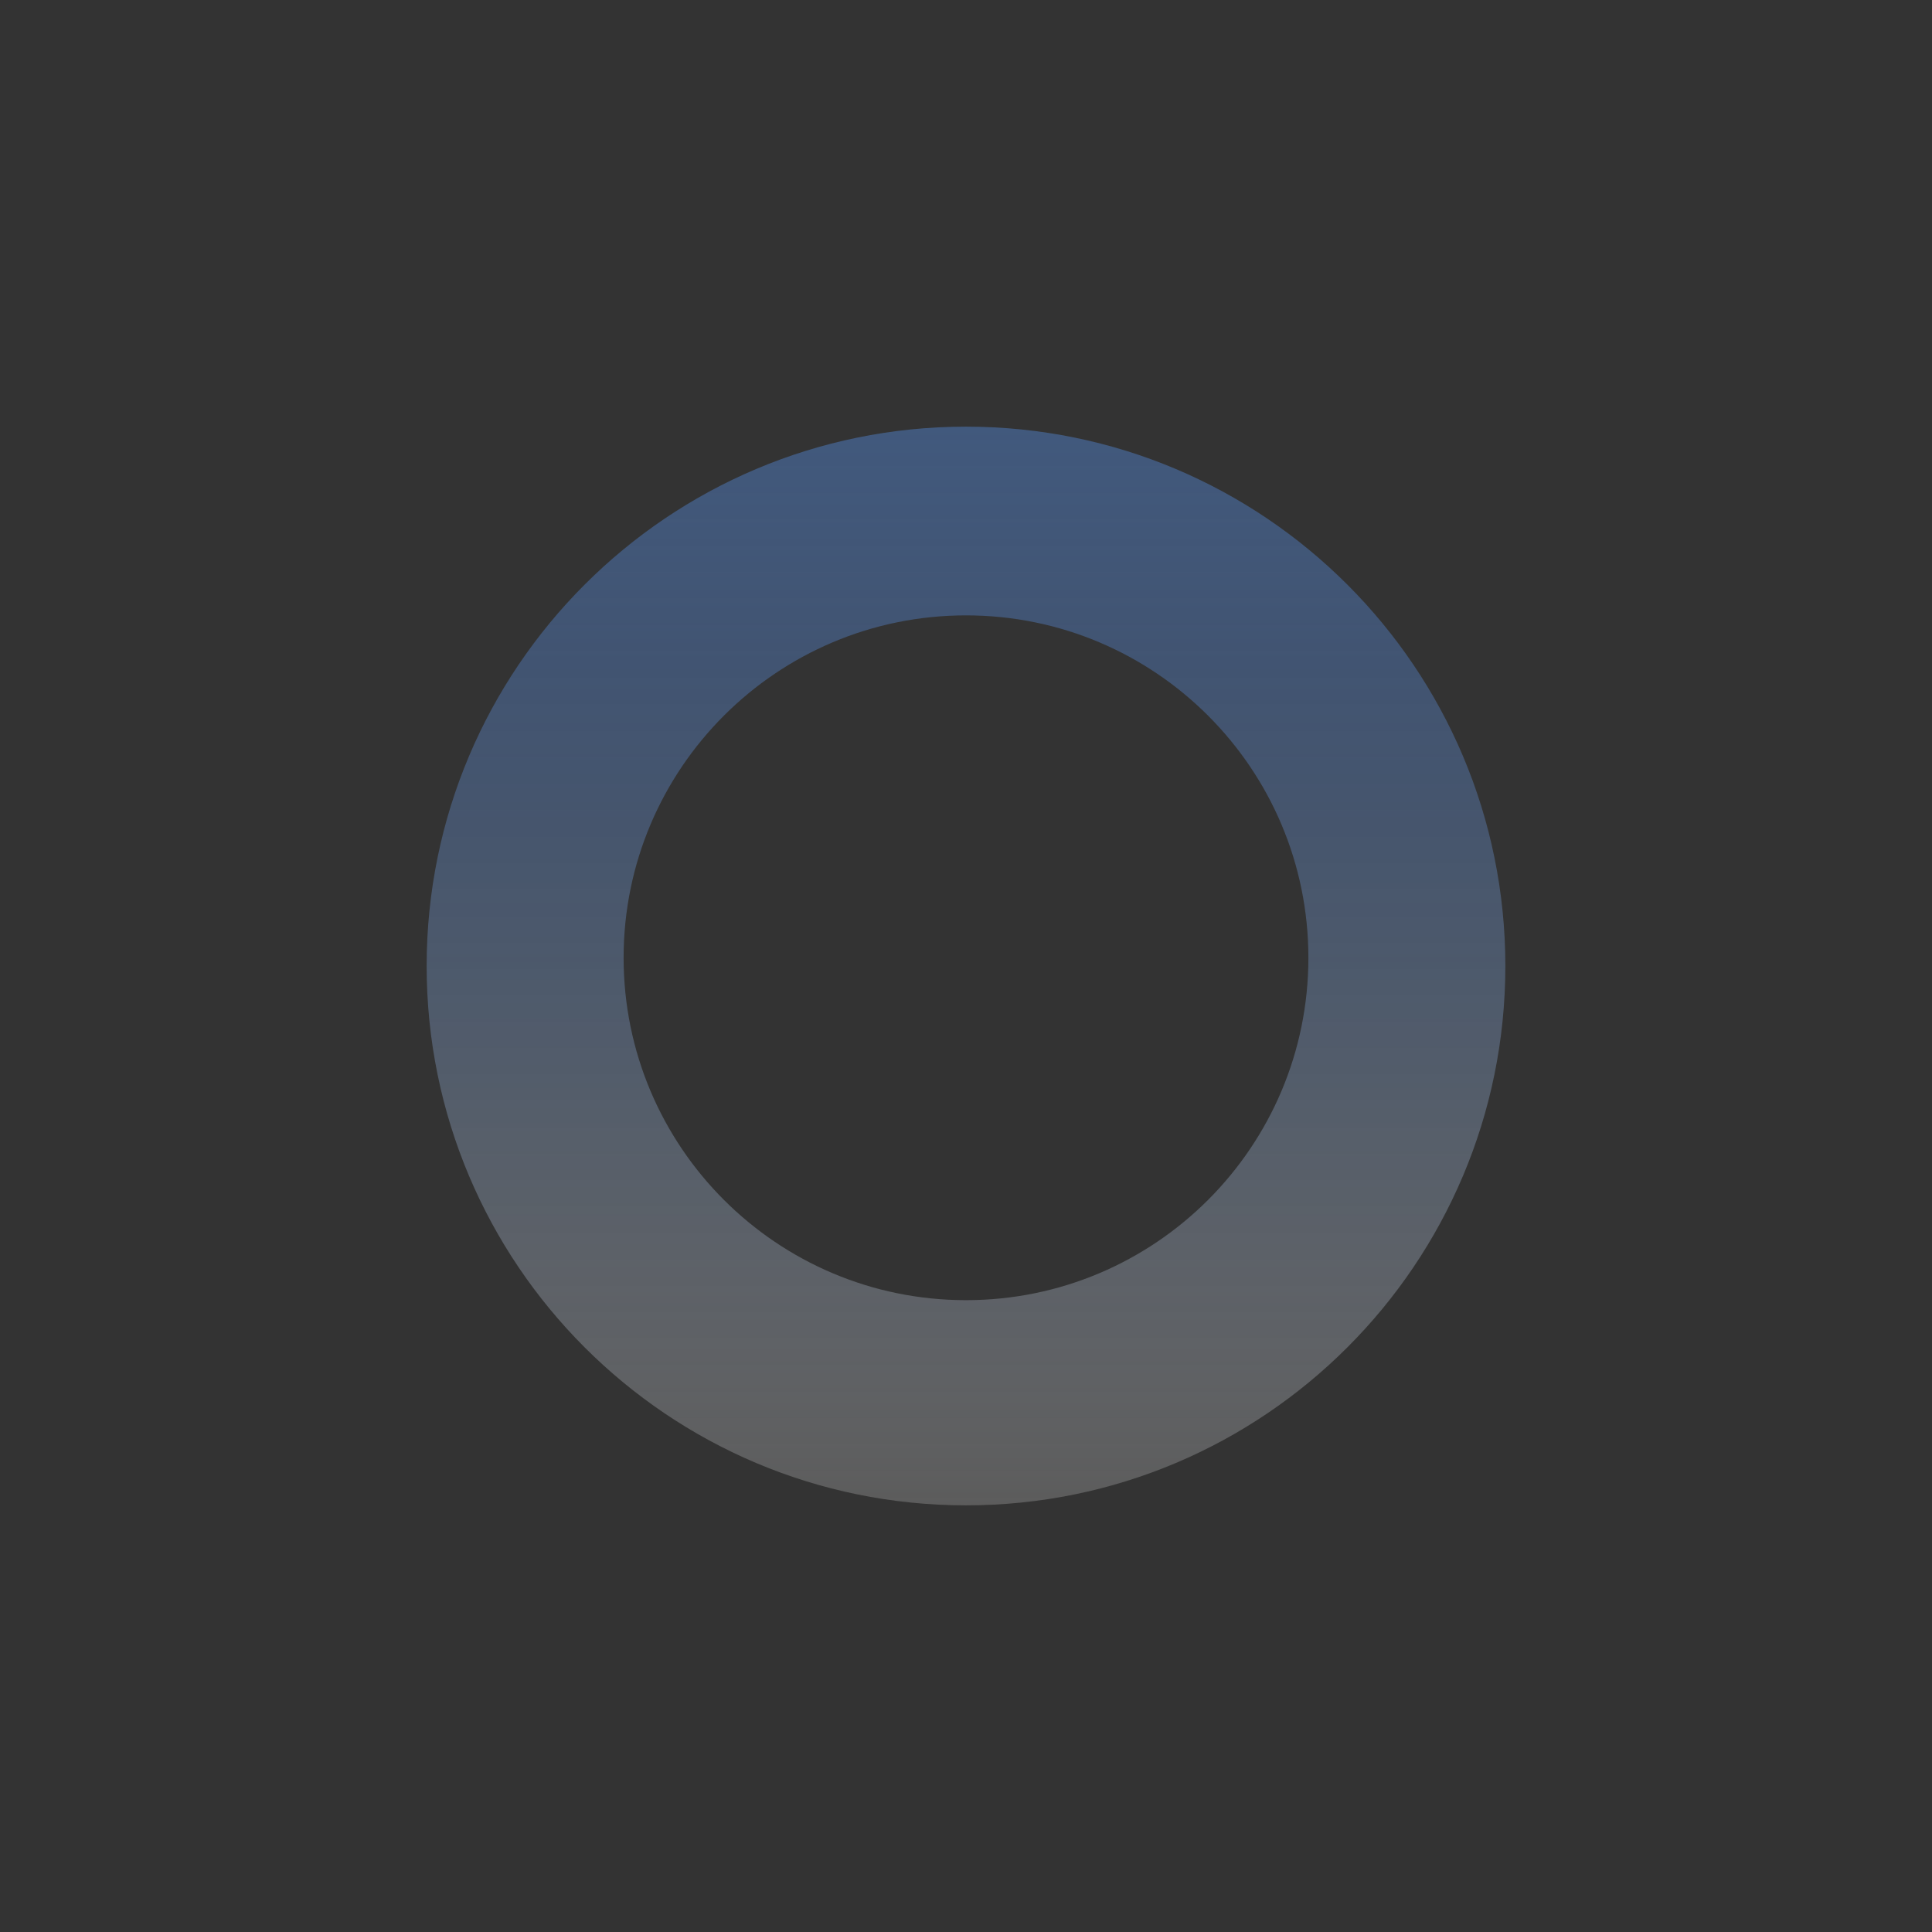 <?xml version="1.0" encoding="utf-8"?>
<!-- Generator: Adobe Illustrator 25.0.0, SVG Export Plug-In . SVG Version: 6.00 Build 0)  -->
<svg version="1.1" id="Layer_1" xmlns="http://www.w3.org/2000/svg" xmlns:xlink="http://www.w3.org/1999/xlink" x="0px" y="0px"
	 viewBox="0 0 1080 1080" style="enable-background:new 0 0 1080 1080;" xml:space="preserve">
<rect x="0" y="0" width="1080" height="1080" fill="#333333" stroke="none"/>
<style type="text/css">
	.st0{fill:url(#SVGID_1_);}
</style>
<linearGradient id="SVGID_1_" gradientUnits="userSpaceOnUse" x1="540" y1="841.5" x2="540" y2="238.5">
	<stop  offset="0" style="stop-color:#FFFFFF;stop-opacity:0.2"/>
	<stop  offset="7.775909e-02" style="stop-color:#D9DEE5;stop-opacity:0.262"/>
	<stop  offset="0.175" style="stop-color:#B1BBCA;stop-opacity:0.34"/>
	<stop  offset="0.28" style="stop-color:#8E9DB2;stop-opacity:0.424"/>
	<stop  offset="0.39" style="stop-color:#72849F;stop-opacity:0.512"/>
	<stop  offset="0.507" style="stop-color:#5C7190;stop-opacity:0.606"/>
	<stop  offset="0.636" style="stop-color:#4D6385;stop-opacity:0.709"/>
	<stop  offset="0.785" style="stop-color:#445B7F;stop-opacity:0.828"/>
	<stop  offset="1" style="stop-color:#41597D"/>
</linearGradient>
<path class="st0" d="M540,238.5c-166.5,0-301.5,135-301.5,301.5s135,301.5,301.5,301.5s301.5-135,301.5-301.5S706.5,238.5,540,238.5
	z M540,726.8c-105.7,0-191.4-85.7-191.4-191.4S434.3,344,540,344s191.4,85.7,191.4,191.4S645.7,726.8,540,726.8z"/>
</svg>
